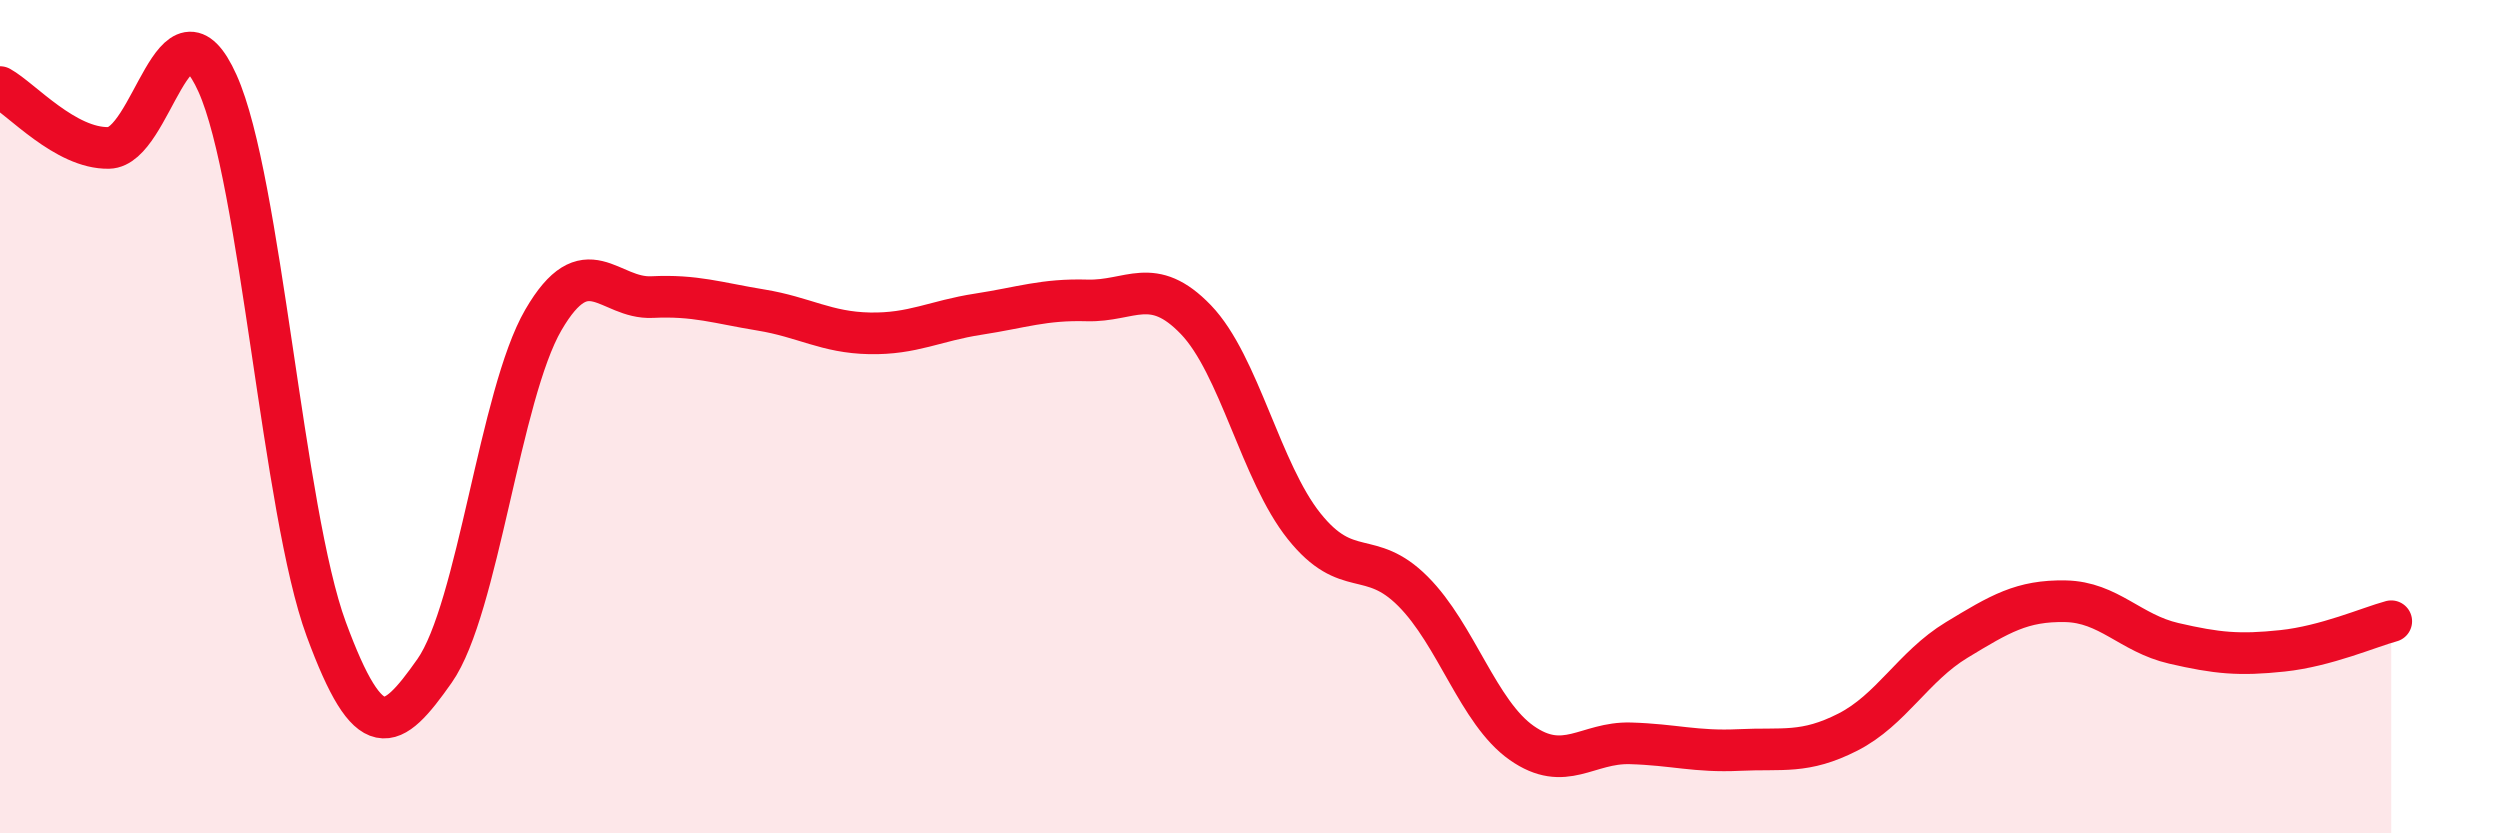 
    <svg width="60" height="20" viewBox="0 0 60 20" xmlns="http://www.w3.org/2000/svg">
      <path
        d="M 0,2.09 C 0.52,2.38 1.57,3.57 2.61,3.55 C 3.65,3.53 4.18,-0.31 5.22,2 C 6.26,4.31 6.79,12.28 7.83,15.1 C 8.87,17.92 9.39,17.58 10.43,16.1 C 11.47,14.62 12,9.47 13.04,7.68 C 14.08,5.89 14.61,7.18 15.65,7.13 C 16.69,7.08 17.22,7.27 18.26,7.44 C 19.3,7.61 19.83,7.98 20.87,8 C 21.91,8.02 22.44,7.7 23.48,7.54 C 24.52,7.38 25.05,7.18 26.09,7.21 C 27.13,7.24 27.66,6.59 28.7,7.67 C 29.74,8.75 30.26,11.33 31.3,12.63 C 32.34,13.93 32.87,13.15 33.91,14.19 C 34.95,15.23 35.48,17.1 36.52,17.83 C 37.56,18.56 38.09,17.81 39.13,17.84 C 40.17,17.87 40.7,18.05 41.74,18 C 42.78,17.95 43.31,18.1 44.35,17.57 C 45.39,17.04 45.92,15.99 46.96,15.36 C 48,14.73 48.53,14.41 49.57,14.43 C 50.61,14.45 51.13,15.2 52.17,15.44 C 53.21,15.68 53.74,15.73 54.78,15.62 C 55.82,15.51 56.87,15.05 57.39,14.91L57.39 20L0 20Z"
        fill="#EB0A25"
        opacity="0.1"
        stroke-linecap="round"
        stroke-linejoin="round"
      />
      <path
        d="M 0,2.09 C 0.52,2.38 1.57,3.57 2.61,3.55 C 3.65,3.53 4.18,-0.31 5.22,2 C 6.26,4.31 6.79,12.28 7.83,15.1 C 8.87,17.92 9.39,17.58 10.43,16.1 C 11.47,14.62 12,9.47 13.04,7.68 C 14.08,5.89 14.61,7.18 15.65,7.13 C 16.69,7.08 17.22,7.27 18.26,7.44 C 19.3,7.61 19.83,7.98 20.87,8 C 21.91,8.02 22.44,7.7 23.48,7.54 C 24.52,7.38 25.05,7.18 26.09,7.21 C 27.13,7.24 27.66,6.59 28.7,7.67 C 29.74,8.75 30.26,11.33 31.3,12.63 C 32.34,13.93 32.87,13.15 33.91,14.19 C 34.95,15.23 35.48,17.1 36.52,17.83 C 37.56,18.56 38.09,17.81 39.13,17.84 C 40.17,17.87 40.7,18.05 41.74,18 C 42.78,17.95 43.31,18.1 44.35,17.57 C 45.39,17.04 45.92,15.99 46.96,15.36 C 48,14.73 48.53,14.41 49.57,14.43 C 50.61,14.45 51.13,15.2 52.17,15.44 C 53.21,15.68 53.74,15.73 54.78,15.62 C 55.82,15.51 56.87,15.05 57.39,14.91"
        stroke="#EB0A25"
        stroke-width="1"
        fill="none"
        stroke-linecap="round"
        stroke-linejoin="round"
      />
    </svg>
  